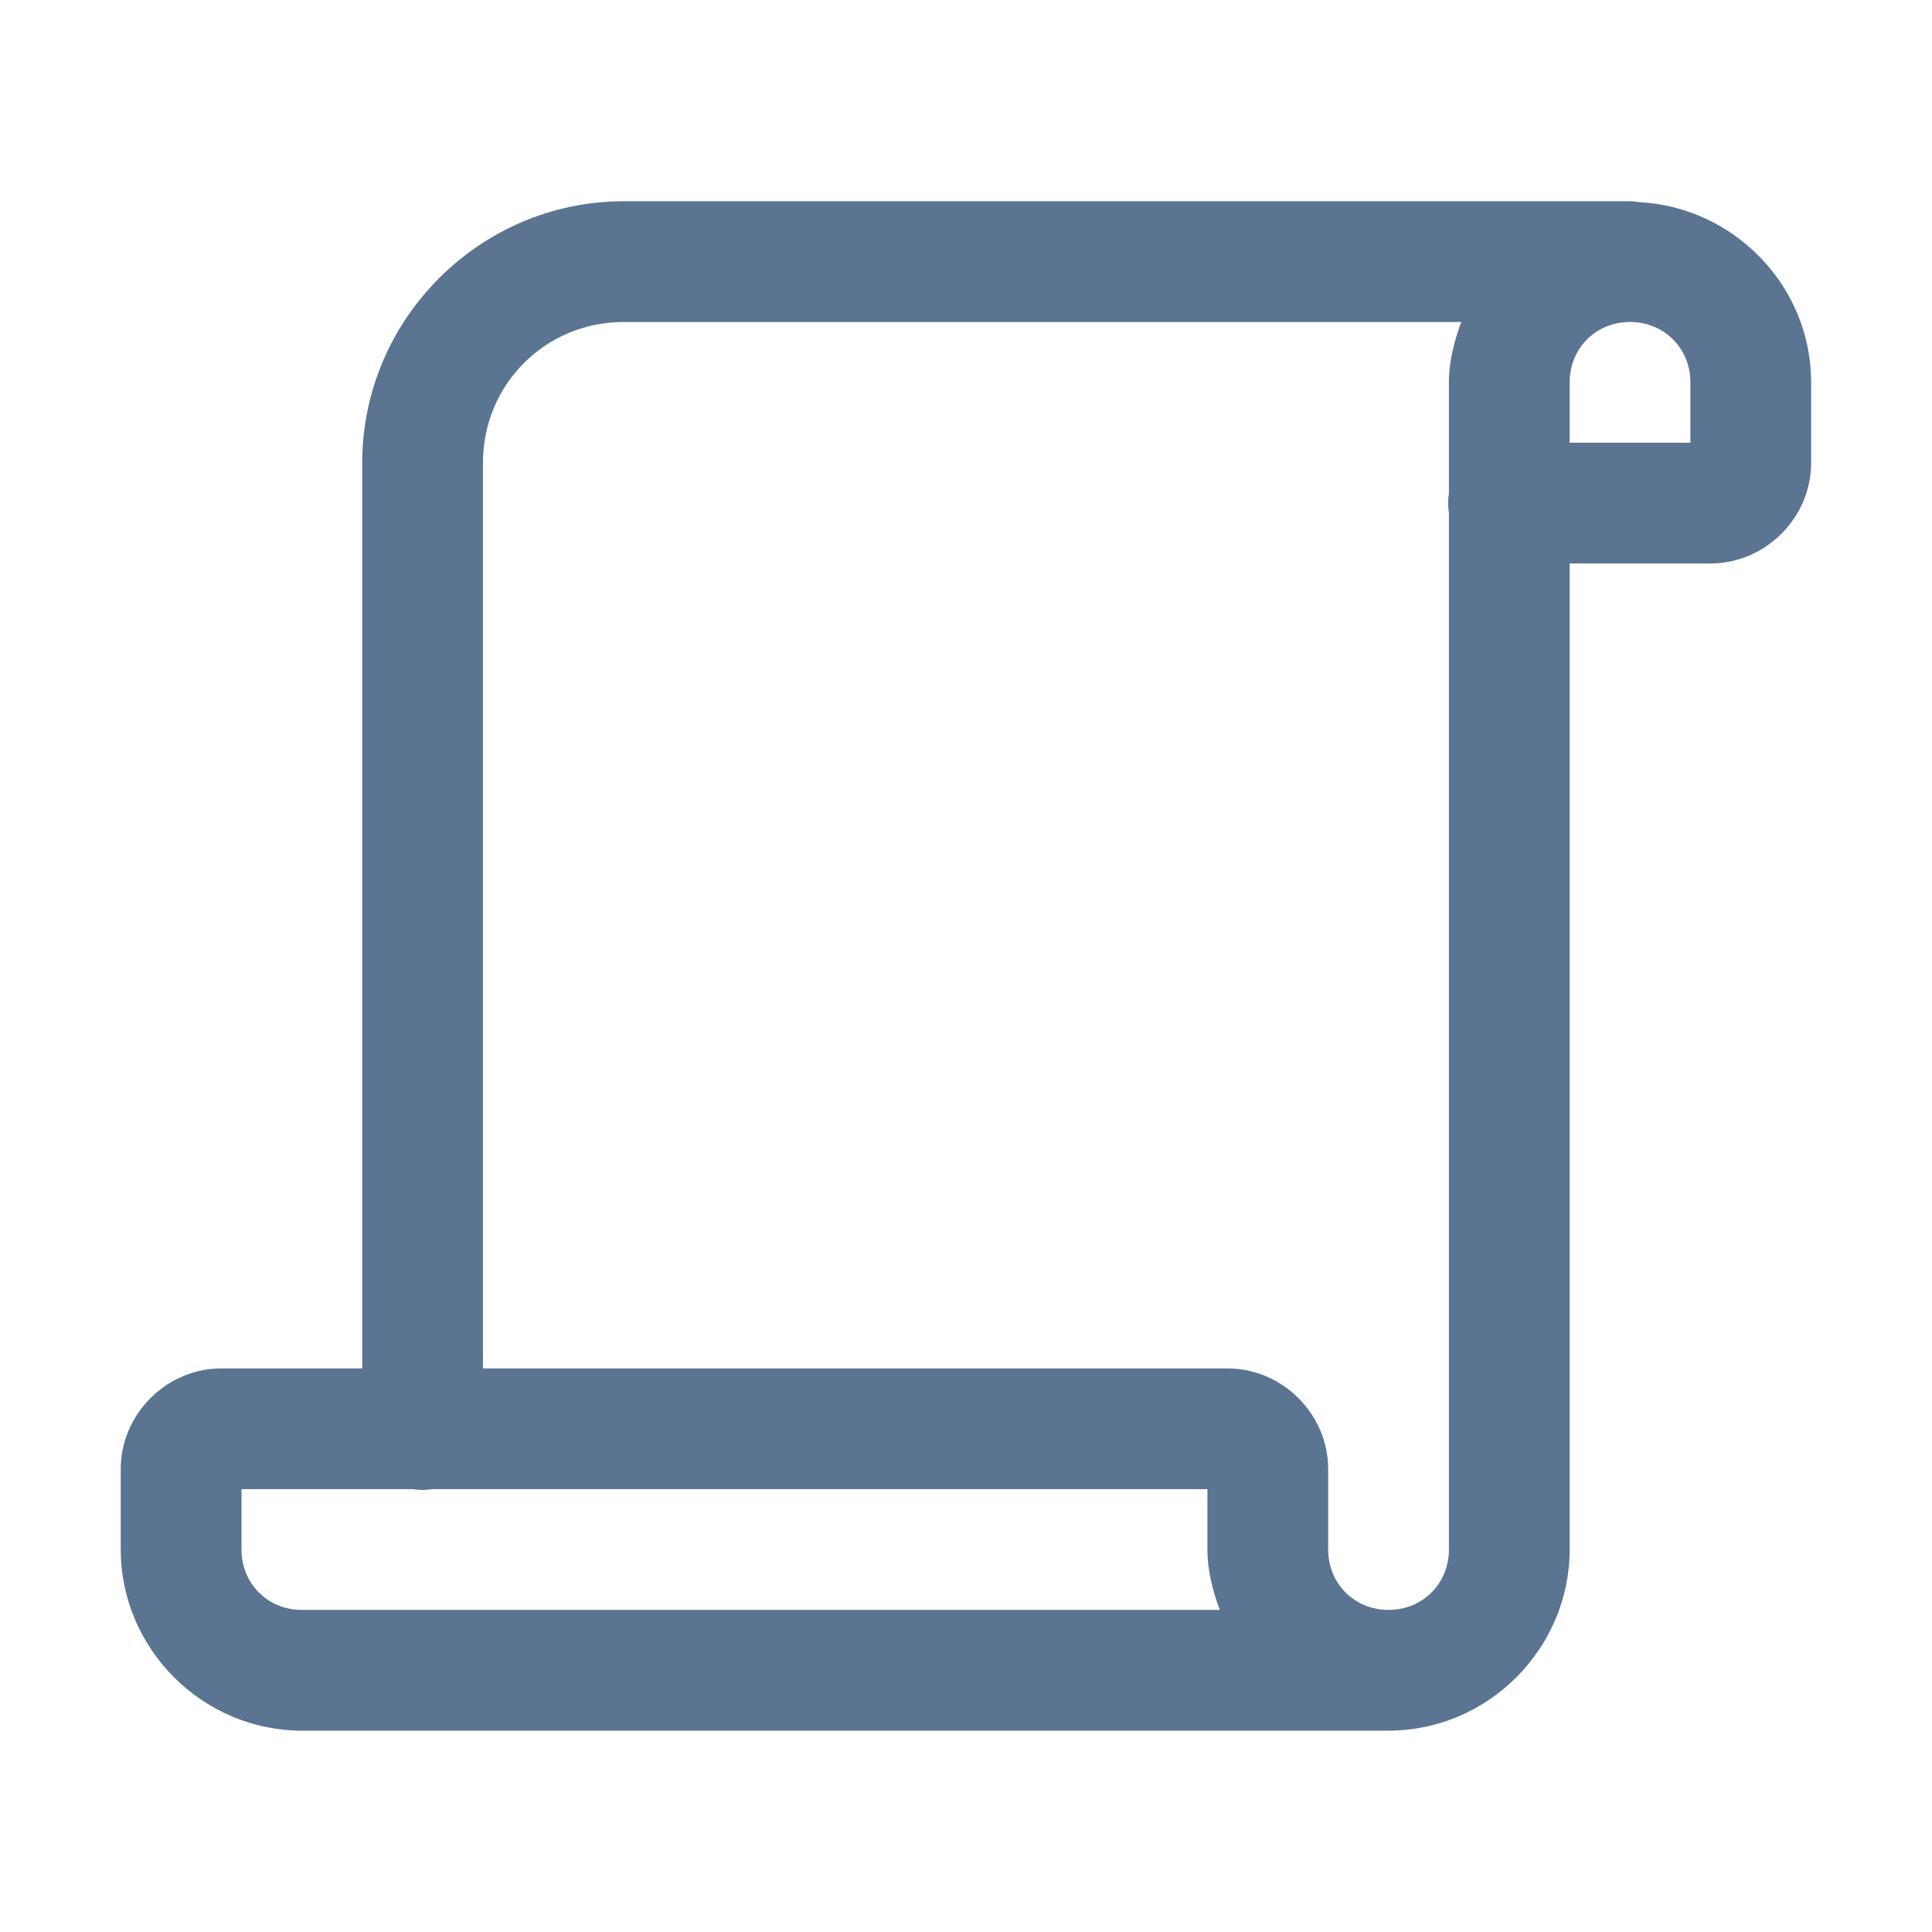 <svg xmlns="http://www.w3.org/2000/svg" xmlns:xlink="http://www.w3.org/1999/xlink" viewBox="0,0,256,256" width="48px" height="48px" fill-rule="nonzero"><g fill="#5a7492" fill-rule="nonzero" stroke="none" stroke-width="1" stroke-linecap="butt" stroke-linejoin="miter" stroke-miterlimit="10" stroke-dasharray="" stroke-dashoffset="0" font-family="none" font-weight="none" font-size="none" text-anchor="none" style="mix-blend-mode: normal"><g transform="scale(5.333,5.333)"><path d="M15.5,5c-3.572,0 -6.5,2.928 -6.5,6.5v22.5h-3.5c-1.364,0 -2.5,1.136 -2.5,2.5v2c0,2.467 2.033,4.5 4.5,4.5h27c2.467,0 4.5,-2.033 4.5,-4.5v-24.5h3.5c1.364,0 2.5,-1.136 2.5,-2.5v-2c0,-2.387 -1.906,-4.35 -4.264,-4.477c-0.078,-0.014 -0.157,-0.022 -0.236,-0.023zM15.5,8h20.807c-0.172,0.474 -0.307,0.969 -0.307,1.5v2.754c-0.026,0.161 -0.026,0.325 0,0.486v25.76c0,0.847 -0.653,1.5 -1.5,1.5c-0.847,0 -1.5,-0.653 -1.5,-1.5v-2c0,-1.364 -1.136,-2.5 -2.5,-2.5h-18.5v-22.5c0,-1.95 1.55,-3.5 3.5,-3.5zM40.5,8c0.847,0 1.5,0.653 1.5,1.5v1.5h-3v-1.5c0,-0.847 0.653,-1.5 1.5,-1.5zM6,37h4.254c0.161,0.026 0.325,0.026 0.486,0h19.26v1.5c0,0.531 0.135,1.026 0.307,1.5h-22.807c-0.847,0 -1.5,-0.653 -1.5,-1.5z"></path></g></g></svg>
